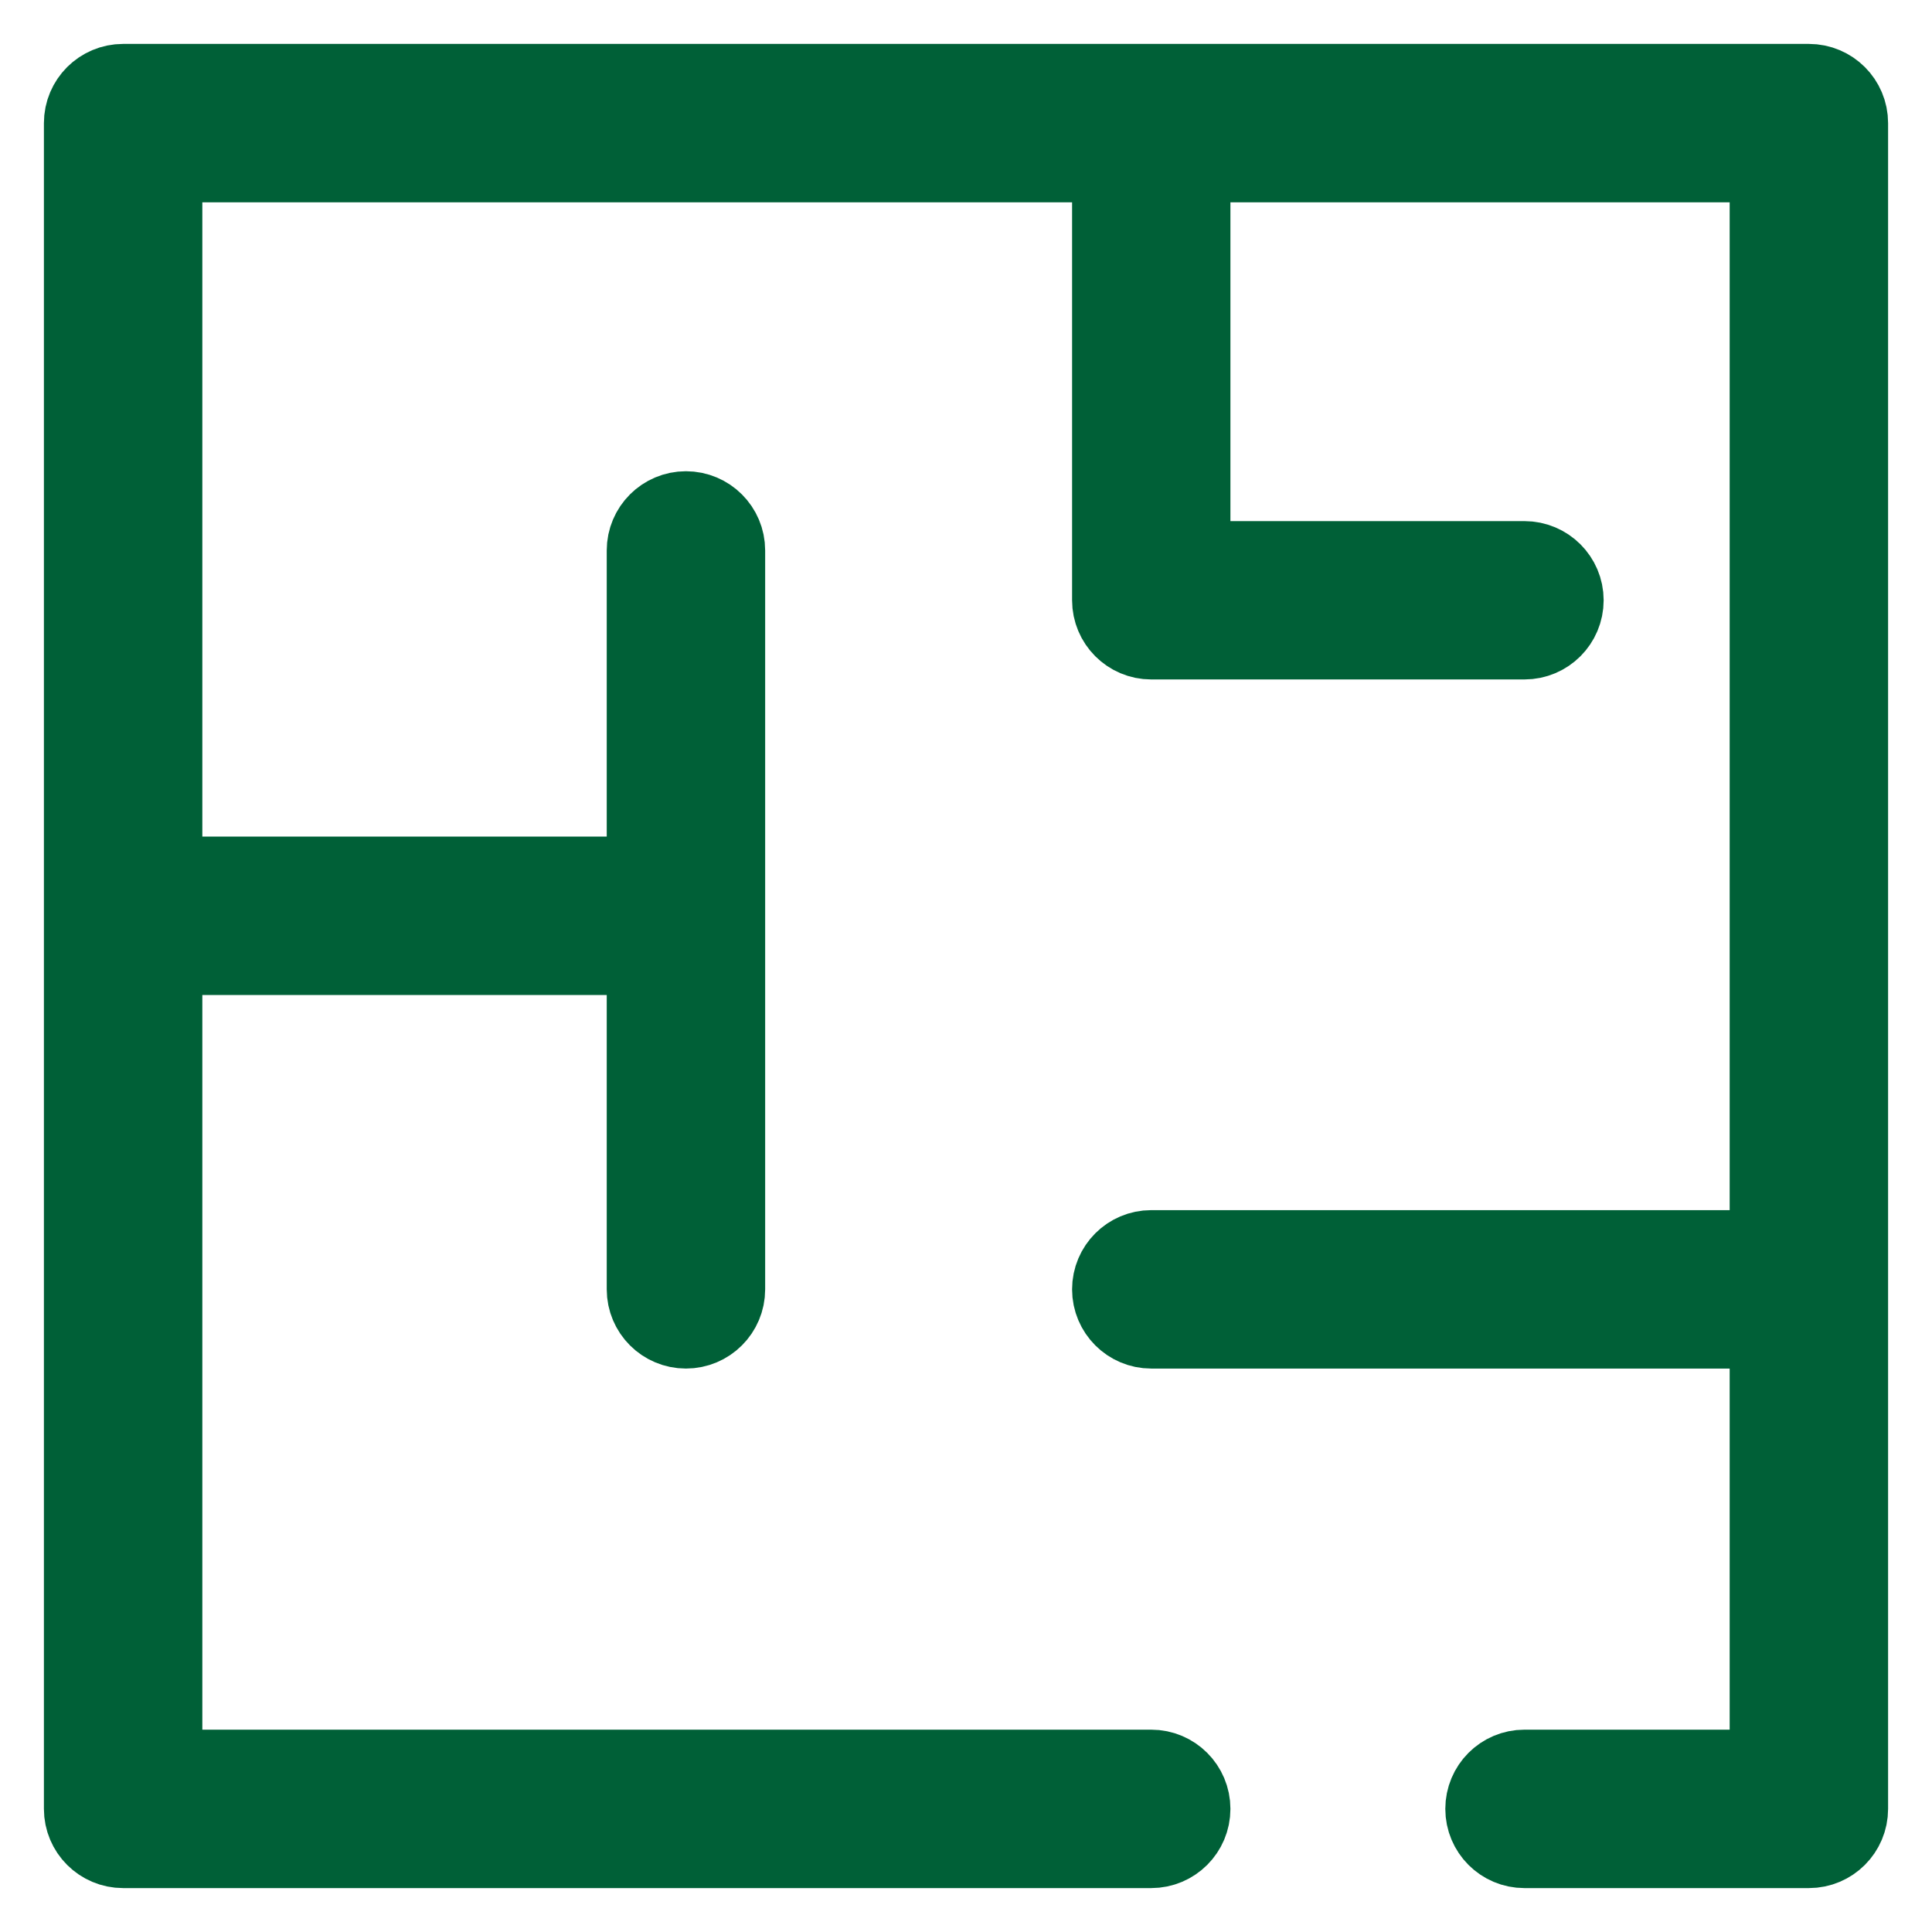 <?xml version="1.0" encoding="UTF-8"?>
<svg width="22px" height="22px" viewBox="0 0 22 22" version="1.1" xmlns="http://www.w3.org/2000/svg" xmlns:xlink="http://www.w3.org/1999/xlink">
    <!-- Generator: Sketch 43.2 (39069) - http://www.bohemiancoding.com/sketch -->
    <title>i-plano</title>
    <desc>Created with Sketch.</desc>
    <defs></defs>
    <g id="Page-1" stroke="none" stroke-width="1" fill="none" fill-rule="evenodd">
        <g id="03-Servicios---Llave-en-mano" transform="translate(-432, -681)" stroke="#006037" fill-rule="nonzero" fill="#006037">
            <path d="M452.598,682 L433.402,682 C433.18,682 433,682.18 433,682.402 L433,701.598 C433,701.82 433.18,702 433.402,702 L445.109,702 C445.331,702 445.511,701.82 445.511,701.598 C445.511,701.376 445.331,701.196 445.109,701.196 L433.804,701.196 L433.804,691.83 L439.409,691.83 L439.409,695.682 C439.409,695.904 439.589,696.084 439.811,696.084 C440.033,696.084 440.213,695.904 440.213,695.682 L440.213,687.268 C440.213,687.046 440.033,686.866 439.811,686.866 C439.589,686.866 439.409,687.046 439.409,687.268 L439.409,691.026 L433.804,691.026 L433.804,682.804 L444.708,682.804 L444.708,687.835 C444.708,688.057 444.888,688.237 445.109,688.237 L449.359,688.237 C449.581,688.237 449.761,688.057 449.761,687.835 C449.761,687.614 449.581,687.434 449.359,687.434 L445.511,687.434 L445.511,682.804 L452.196,682.804 L452.196,695.28 L445.109,695.28 C444.888,695.28 444.708,695.46 444.708,695.682 C444.708,695.904 444.888,696.084 445.109,696.084 L452.196,696.084 L452.196,701.196 L449.359,701.196 C449.137,701.196 448.958,701.376 448.958,701.598 C448.958,701.82 449.137,702 449.359,702 L452.598,702 C452.82,702 453,701.82 453,701.598 L453,682.402 C453,682.18 452.82,682 452.598,682 Z" id="i-plano"></path>
        </g>
    </g>
</svg>